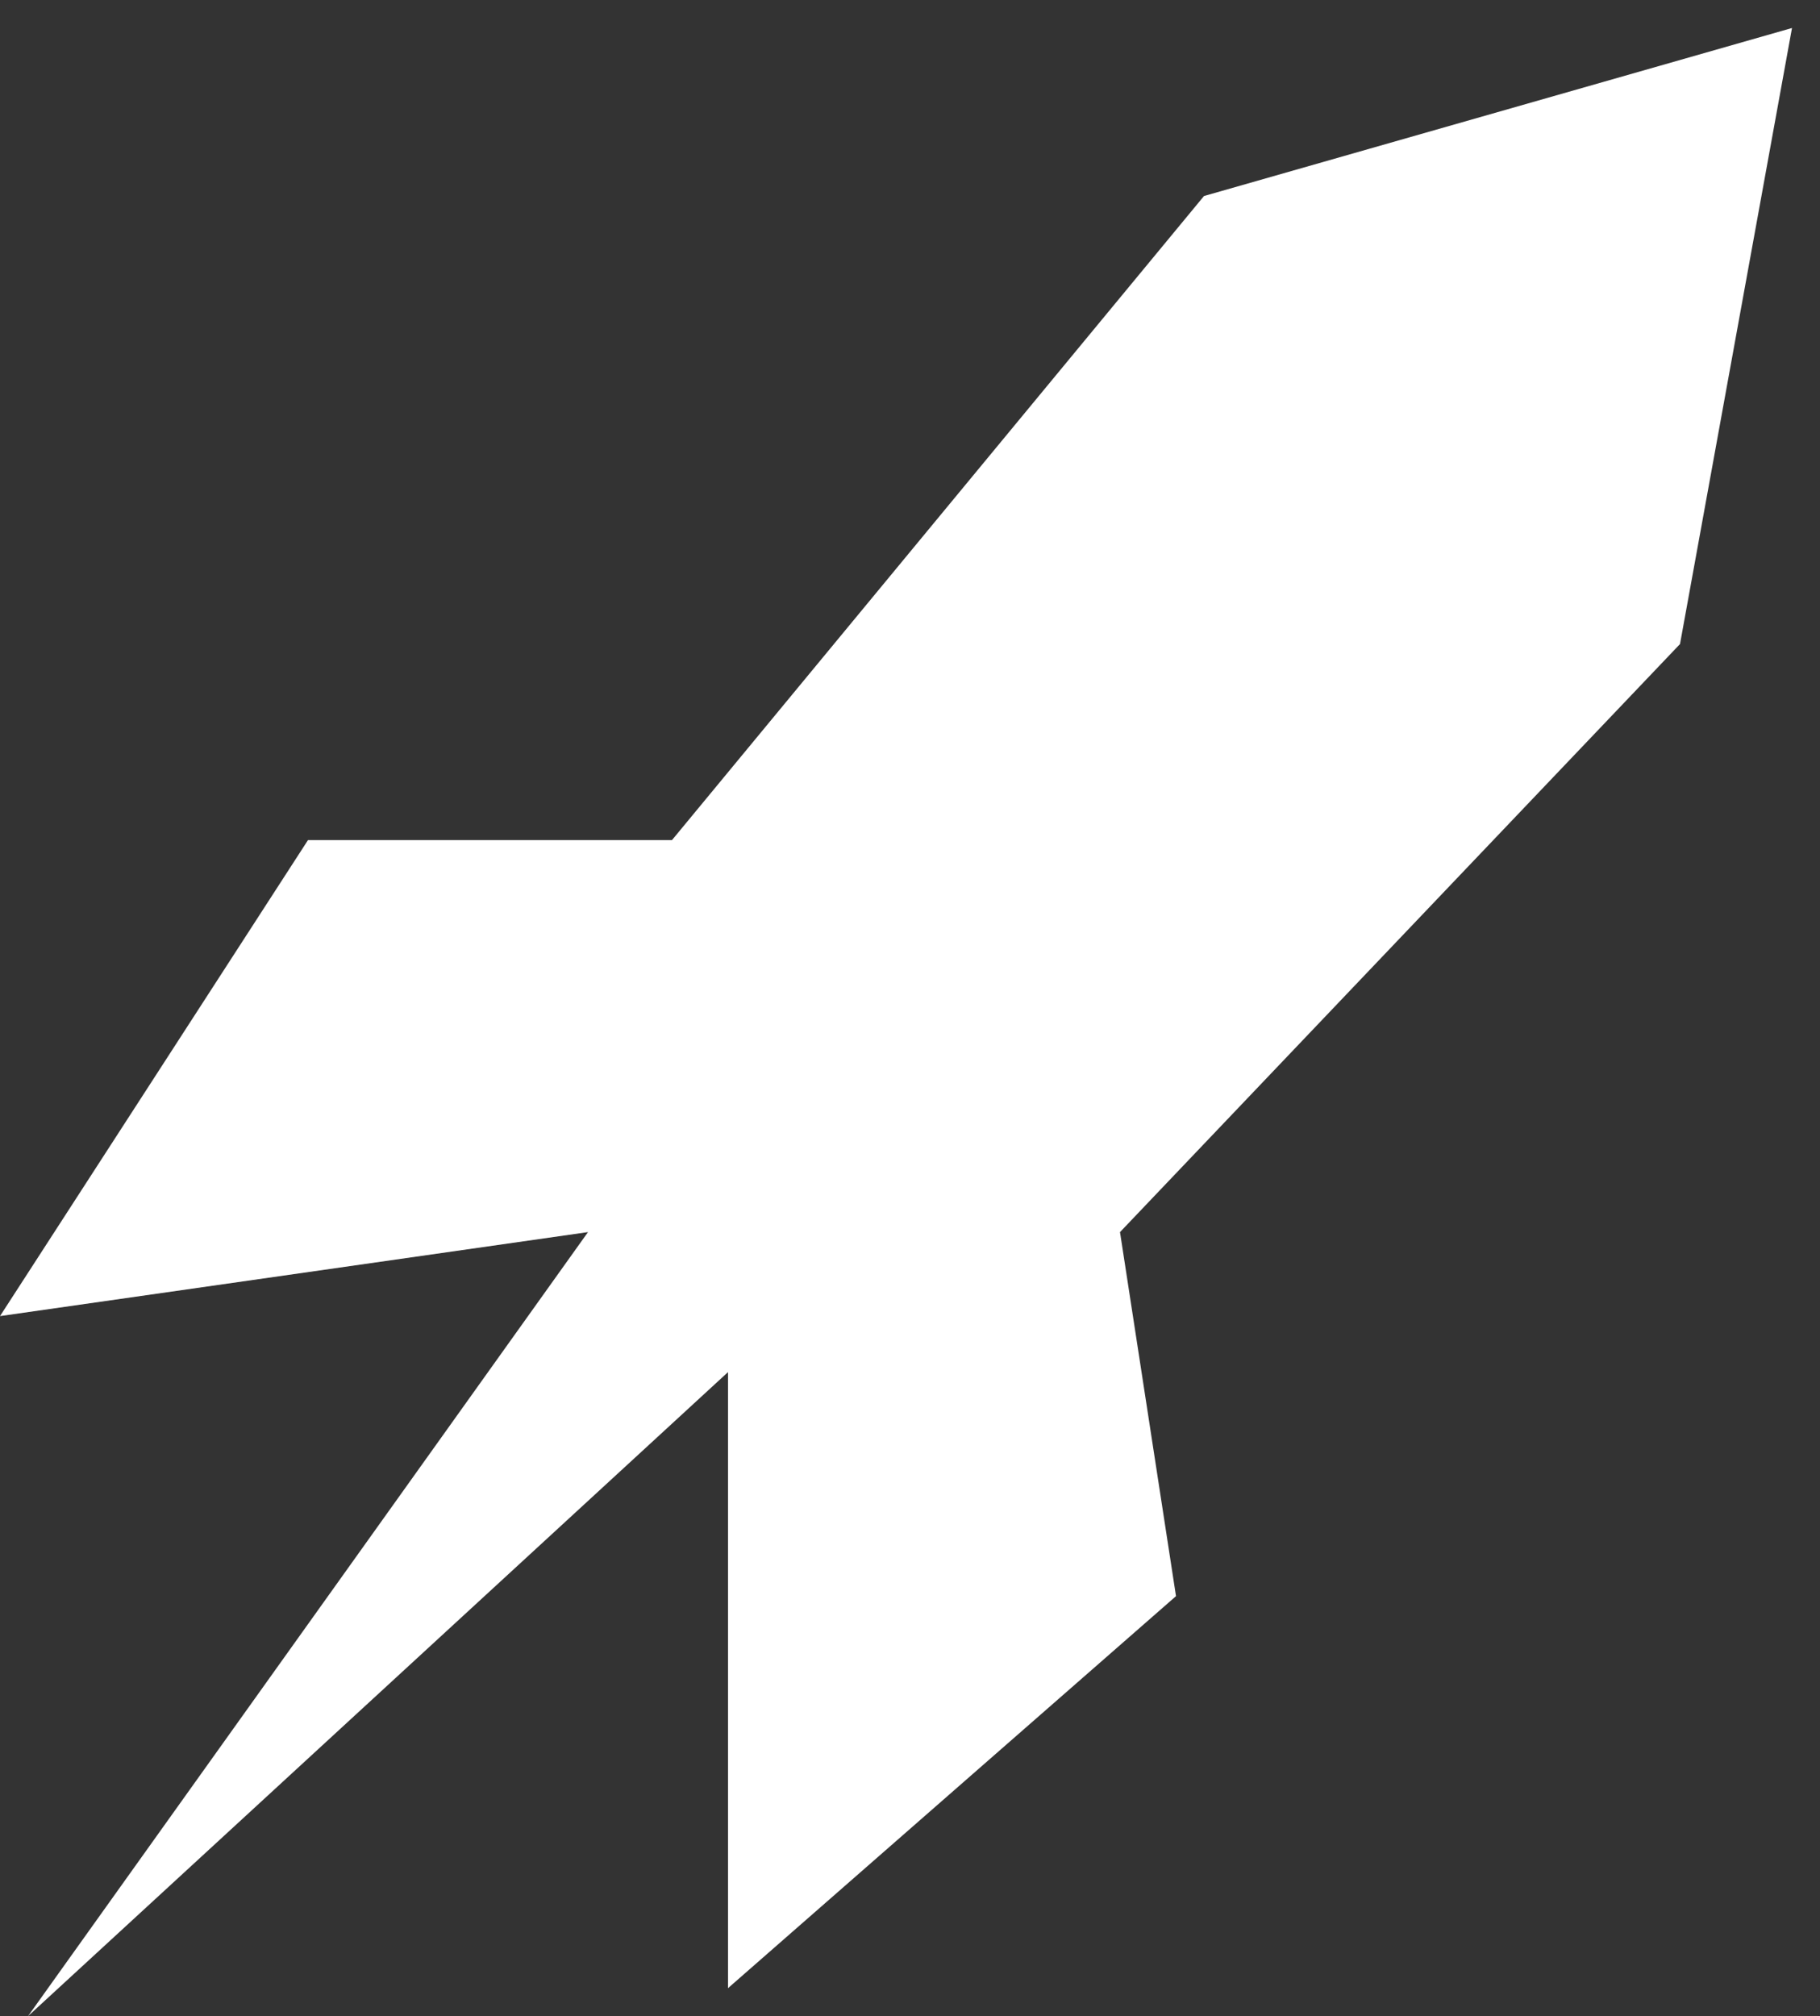 <?xml version="1.0" encoding="utf-8"?>
<!-- Generator: Adobe Illustrator 22.0.1, SVG Export Plug-In . SVG Version: 6.00 Build 0)  -->
<svg version="1.1" id="Laag_1" xmlns="http://www.w3.org/2000/svg" xmlns:xlink="http://www.w3.org/1999/xlink" x="0px" y="0px"
	 viewBox="0 0 6.5 7.2" style="enable-background:new 0 0 6.5 7.2;" xml:space="preserve">
<rect x="0" y="0" width="6.5" height="7.2" fill="#333333" stroke="none"/>
<style type="text/css">
	.st0{fill:#FFFFFF;}
</style>
<polygon class="st0" points="4.3,0.7 2.4,3 1.1,3 0,4.7 2.1,4.4 0.1,7.2 2.6,4.9 2.6,7.1 4.2,5.7 4,4.4 6,2.3 6.4,0.1 "/>
</svg>
